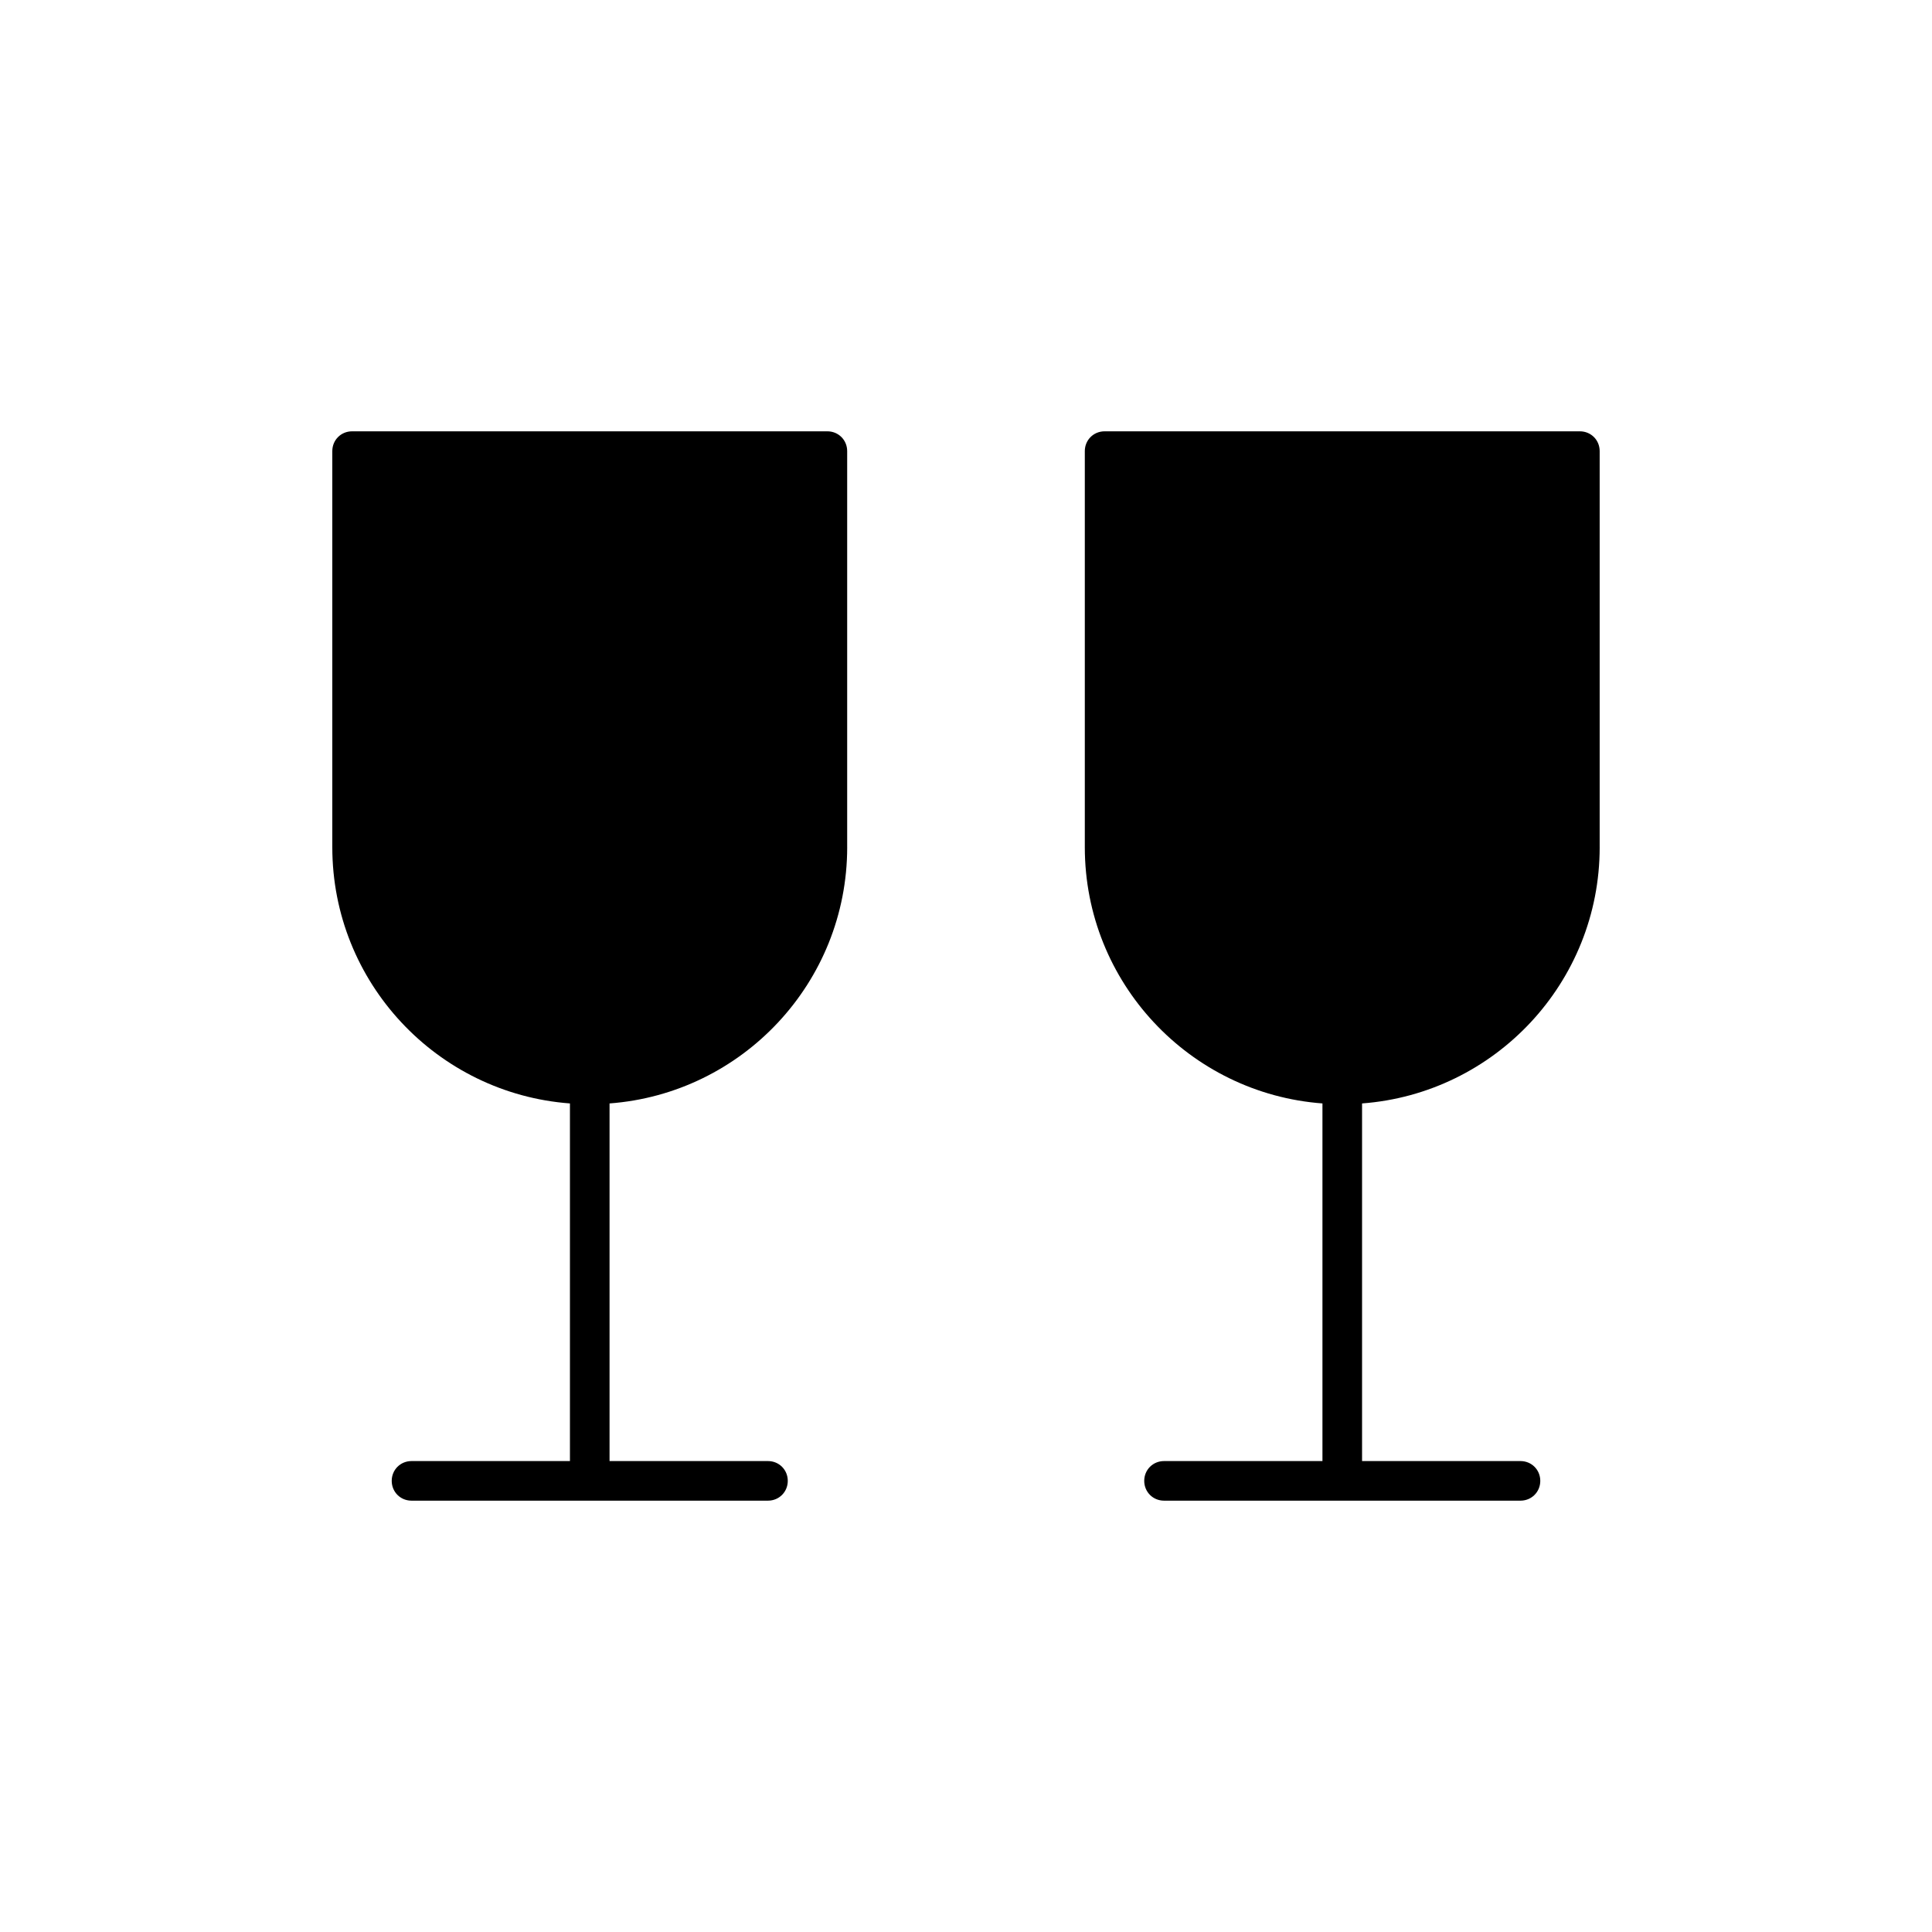 <?xml version="1.0" encoding="UTF-8"?>
<!-- Uploaded to: SVG Repo, www.svgrepo.com, Generator: SVG Repo Mixer Tools -->
<svg fill="#000000" width="800px" height="800px" version="1.1" viewBox="144 144 512 512" xmlns="http://www.w3.org/2000/svg">
 <g>
  <path d="m368.51 368.51v-104.96c0-2.938-2.309-5.246-5.246-5.246h-125.95c-2.941-0.004-5.25 2.305-5.25 5.246v104.96c0 35.895 27.816 65.285 62.977 67.91v94.777h-41.984c-2.938 0-5.246 2.309-5.246 5.246s2.309 5.246 5.246 5.246h94.465c2.938 0 5.246-2.309 5.246-5.246s-2.309-5.246-5.246-5.246h-41.984v-94.777c35.16-2.625 62.977-32.016 62.977-67.91z"/>
  <path d="m567.93 368.51v-104.96c0-2.938-2.309-5.246-5.246-5.246h-125.95c-2.938 0-5.246 2.309-5.246 5.246v104.96c0 35.895 27.816 65.285 62.977 67.91v94.777h-41.984c-2.938 0-5.246 2.309-5.246 5.246s2.309 5.246 5.246 5.246h94.465c2.938 0 5.246-2.309 5.246-5.246s-2.309-5.246-5.246-5.246h-41.984v-94.777c35.16-2.625 62.973-32.016 62.973-67.91z"/>
 </g>
</svg>